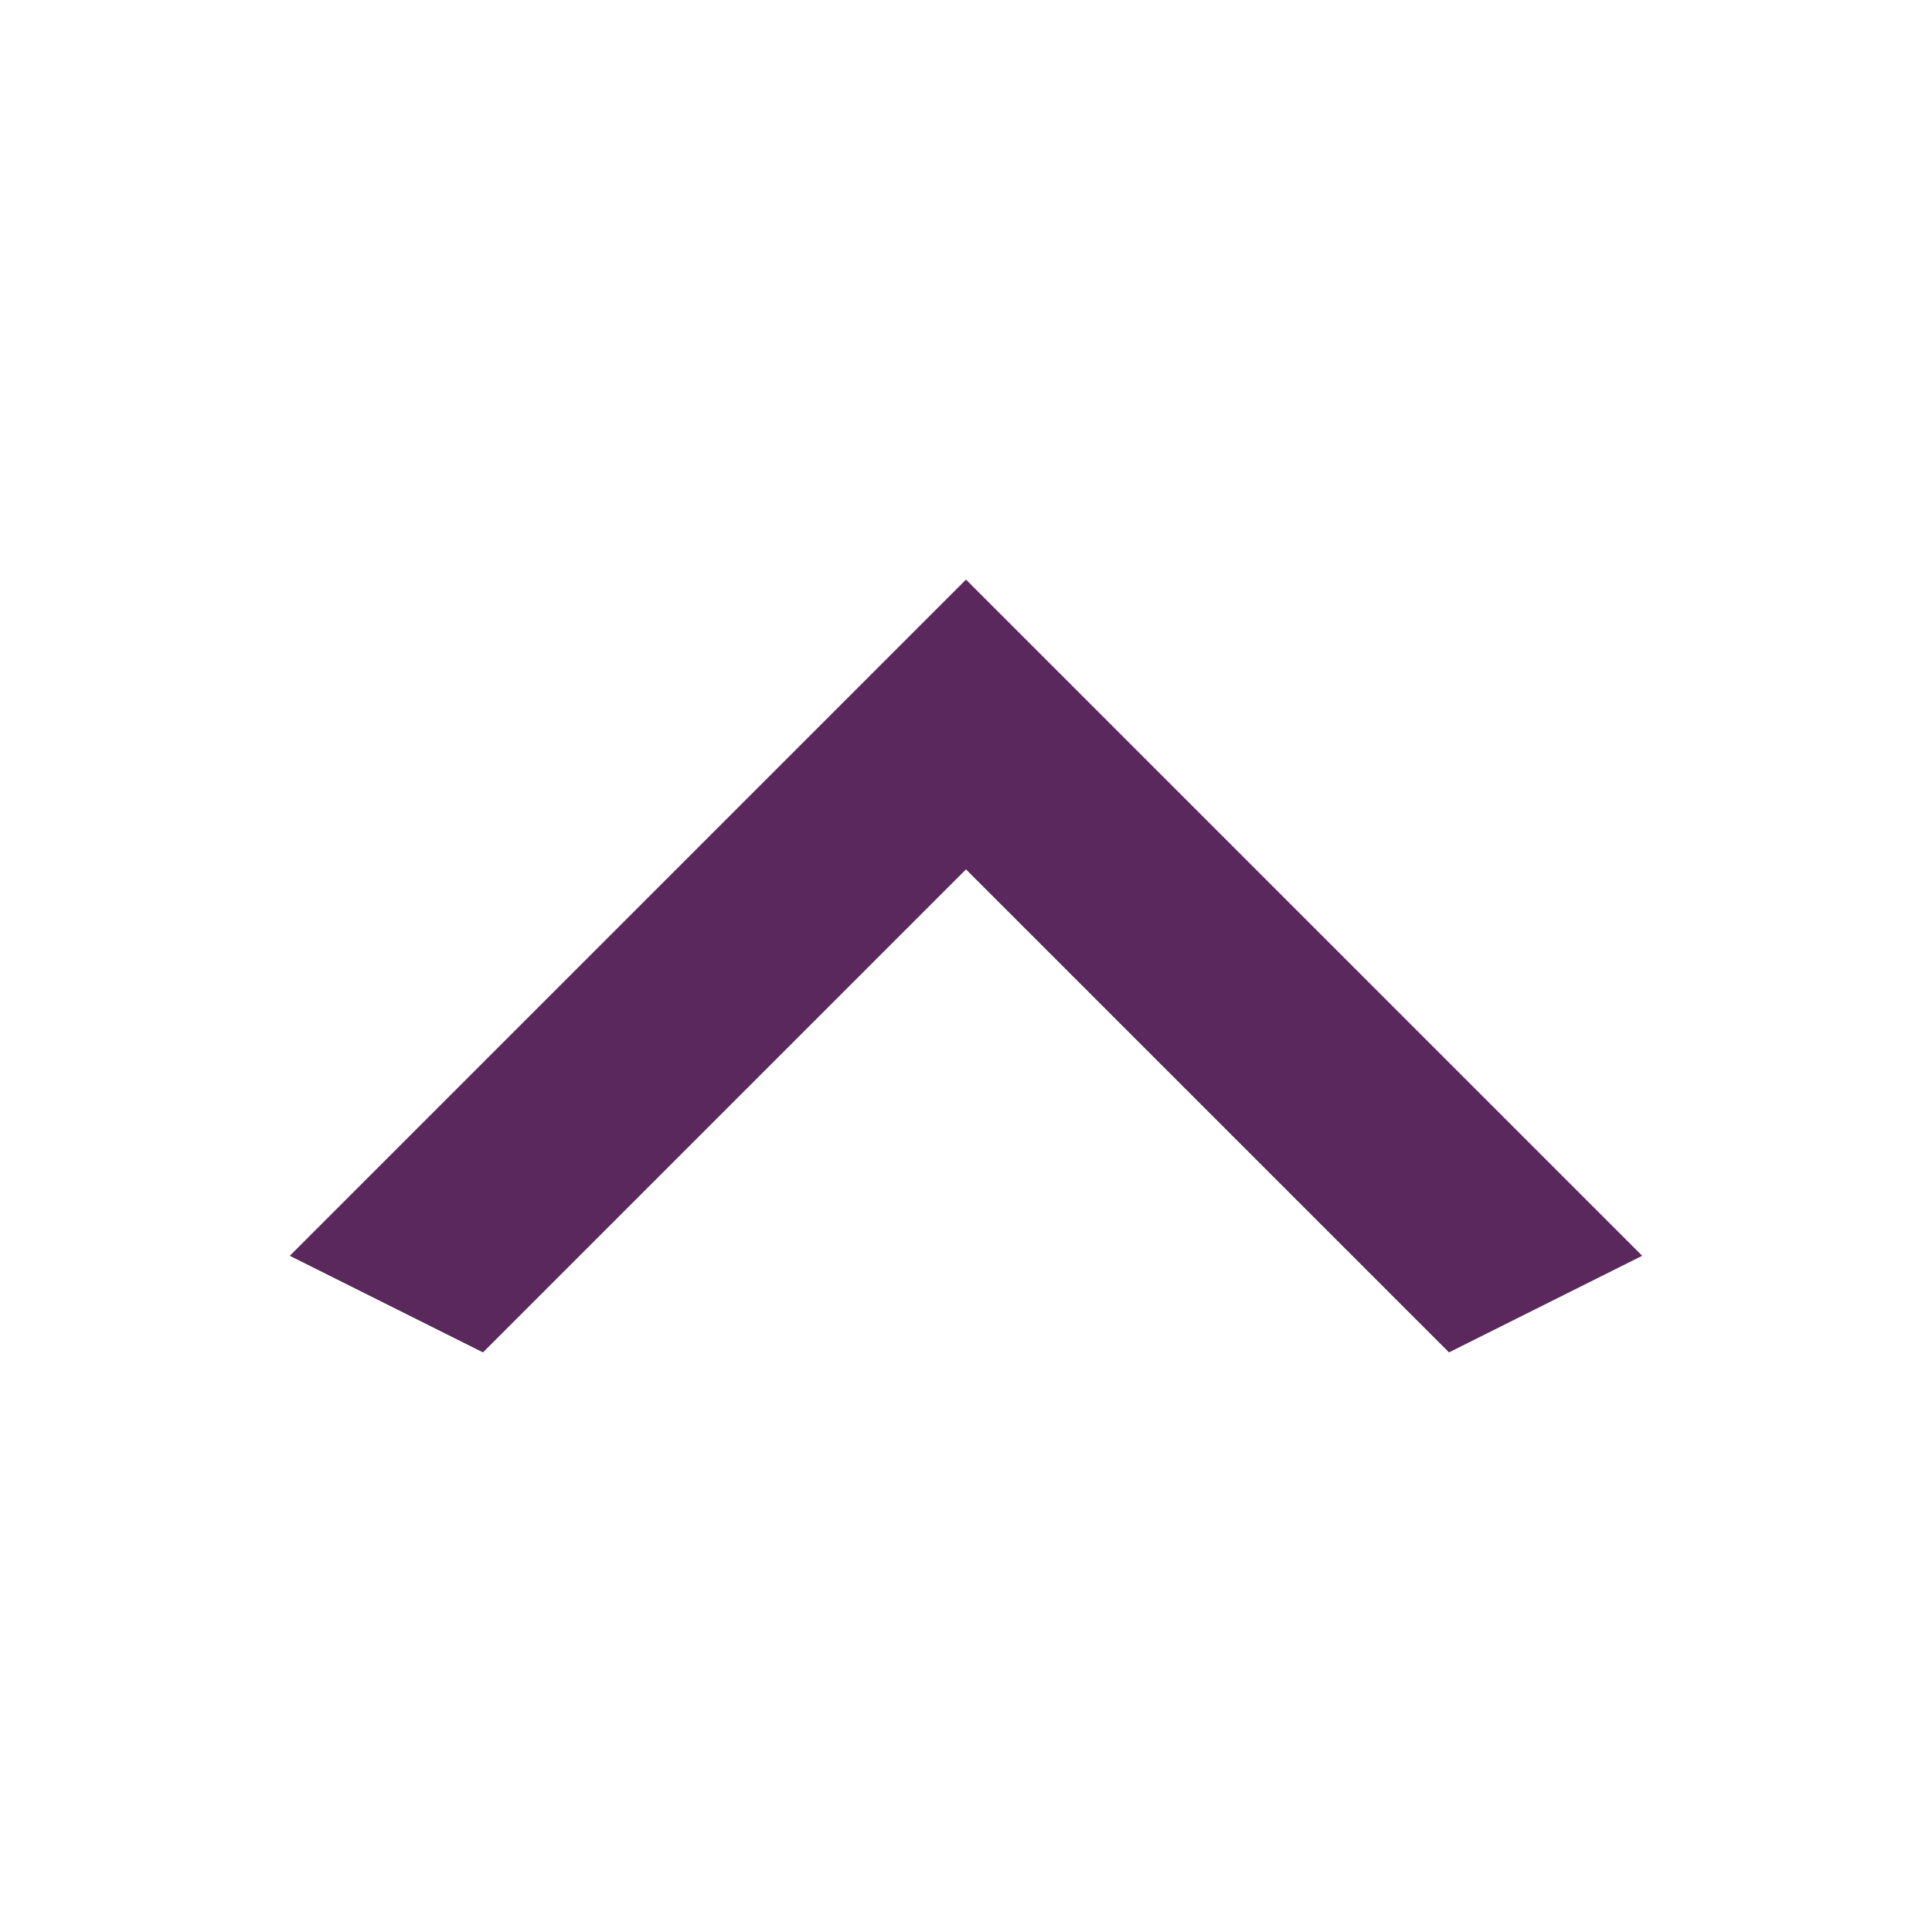 <?xml version="1.0" encoding="UTF-8"?> <svg xmlns="http://www.w3.org/2000/svg" width="20" height="20" viewBox="0 0 20 20" fill="none"> <path d="M15 14L10 9L5 14L3 13L10 6L17 13L15 14Z" fill="#5A285D"></path> </svg> 
